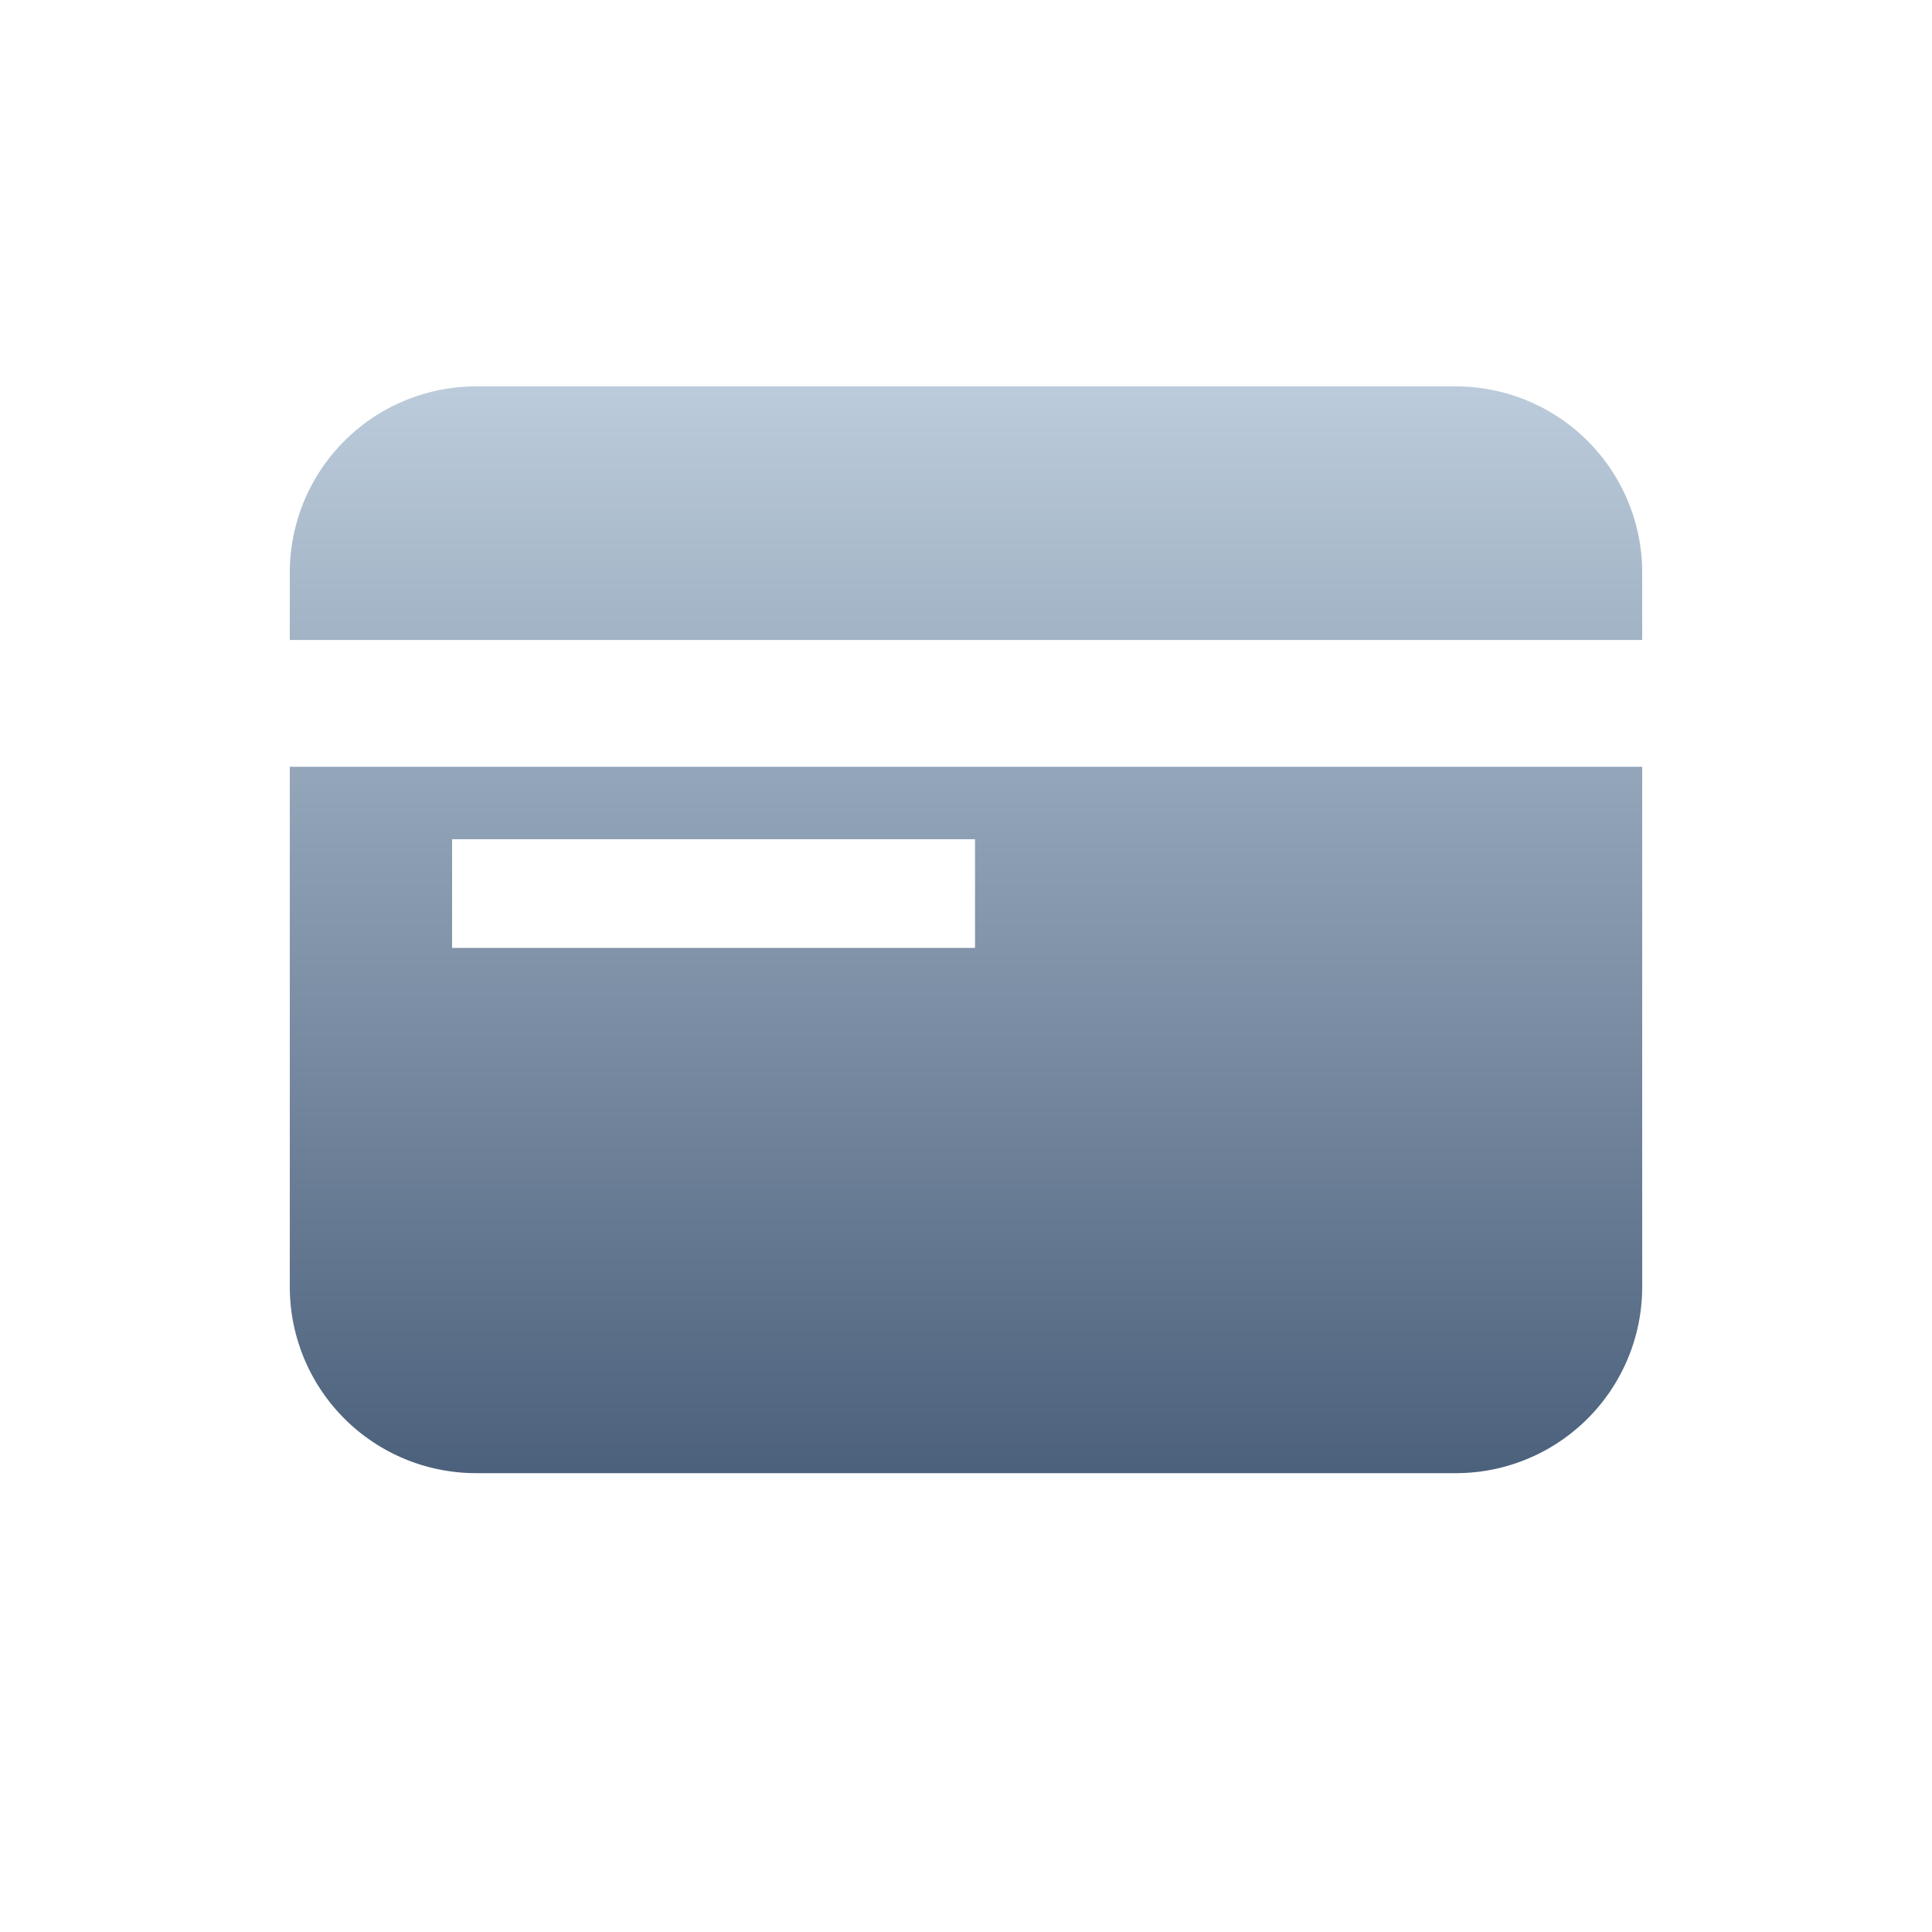 <svg id="页面-1" xmlns="http://www.w3.org/2000/svg" xmlns:xlink="http://www.w3.org/1999/xlink" width="70" height="70" viewBox="0 0 70 70">
  <defs>
    <linearGradient id="linear-gradient" x1="0.5" x2="0.5" y2="1" gradientUnits="objectBoundingBox">
      <stop offset="0" stop-color="#bbcbdb"/>
      <stop offset="1" stop-color="#4c617c"/>
    </linearGradient>
  </defs>
  <g id="儿童上网保护" transform="translate(-1212 -738)">
    <g id="AX6-New-儿童上网-PC-5" transform="translate(1212 738)">
      <rect id="矩形" width="70" height="70" fill="none"/>
      <path id="形状结合" d="M59.5,27.781V46.625a6.75,6.75,0,0,1-6.75,6.75H17.25a6.75,6.75,0,0,1-6.75-6.75V27.781ZM35.327,30.406H16.38v3.938H35.327ZM52.75,14a6.75,6.75,0,0,1,6.75,6.75v2.438h-49V20.75A6.75,6.75,0,0,1,17.25,14Z" fill-rule="evenodd" fill="url(#linear-gradient)"/>
    </g>
  </g>
</svg>
